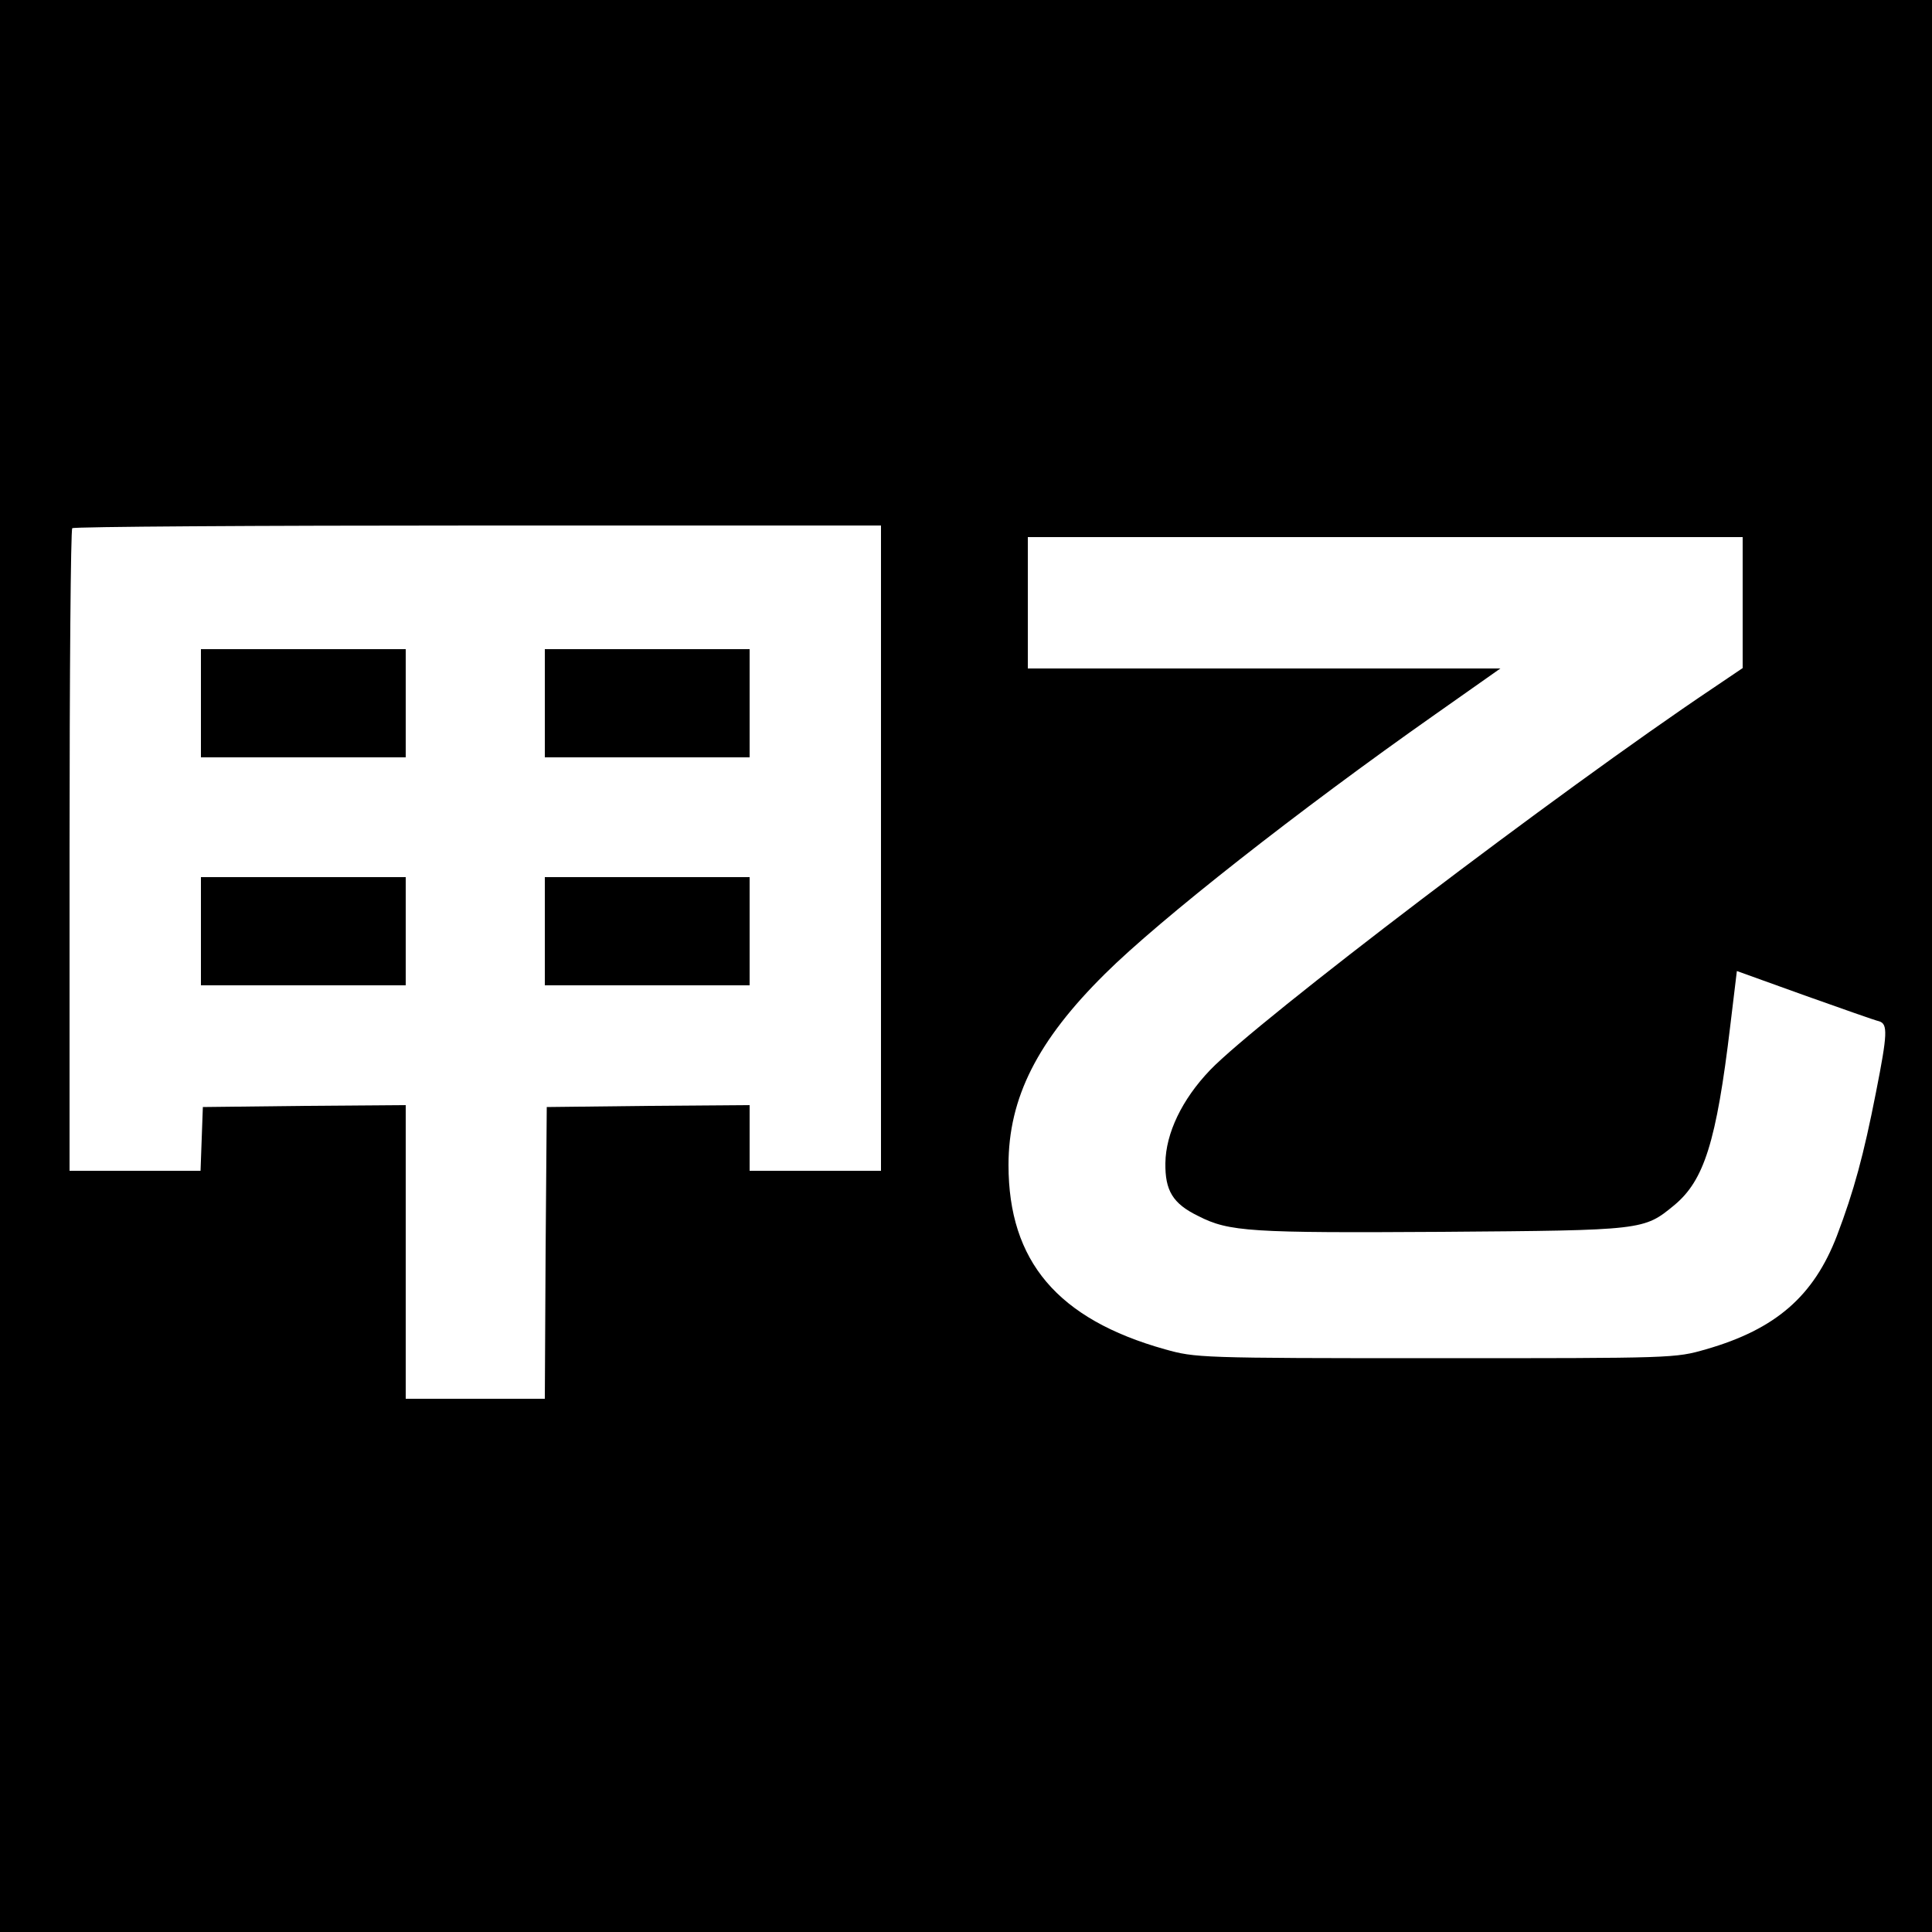 <?xml version="1.0" standalone="no"?>
<!DOCTYPE svg PUBLIC "-//W3C//DTD SVG 20010904//EN"
 "http://www.w3.org/TR/2001/REC-SVG-20010904/DTD/svg10.dtd">
<svg version="1.0" xmlns="http://www.w3.org/2000/svg"
 width="500pt" height="500pt" viewBox="0 0 500 500"
 preserveAspectRatio="xMidYMid meet">

<g transform="translate(0,500) scale(0.1,-0.1)"
fill="#000000" stroke="none">
<path d="M0 2500 l0 -2500 2500 0 2500 0 0 2500 0 2500 -2500 0 -2500 0 0
-2500z m2280 305 l0 -835 -170 0 -170 0 0 85 0 85 -262 -2 -263 -3 -3 -377 -2
-378 -180 0 -180 0 0 380 0 380 -262 -2 -263 -3 -3 -82 -3 -83 -169 0 -170 0
0 828 c0 456 3 832 7 835 3 4 476 7 1050 7 l1043 0 0 -835z m2230 635 l0 -169
-77 -52 c-397 -266 -1180 -862 -1301 -988 -73 -76 -115 -164 -116 -241 -1 -71
19 -105 85 -137 80 -41 135 -44 632 -41 521 4 521 4 600 69 77 64 109 163 145
465 l17 141 175 -63 c96 -34 183 -65 193 -67 23 -7 22 -32 -8 -184 -32 -163
-57 -255 -101 -371 -60 -156 -158 -242 -339 -294 -80 -23 -82 -23 -700 -23
-612 0 -621 1 -700 23 -278 78 -405 228 -405 477 0 174 75 322 250 495 141
140 501 423 854 671 l169 119 -612 0 -611 0 0 170 0 170 925 0 925 0 0 -170z"/>
<path d="M520 3180 l0 -140 265 0 265 0 0 140 0 140 -265 0 -265 0 0 -140z"/>
<path d="M1410 3180 l0 -140 265 0 265 0 0 140 0 140 -265 0 -265 0 0 -140z"/>
<path d="M520 2590 l0 -140 265 0 265 0 0 140 0 140 -265 0 -265 0 0 -140z"/>
<path d="M1410 2590 l0 -140 265 0 265 0 0 140 0 140 -265 0 -265 0 0 -140z"/>
</g>
</svg>
